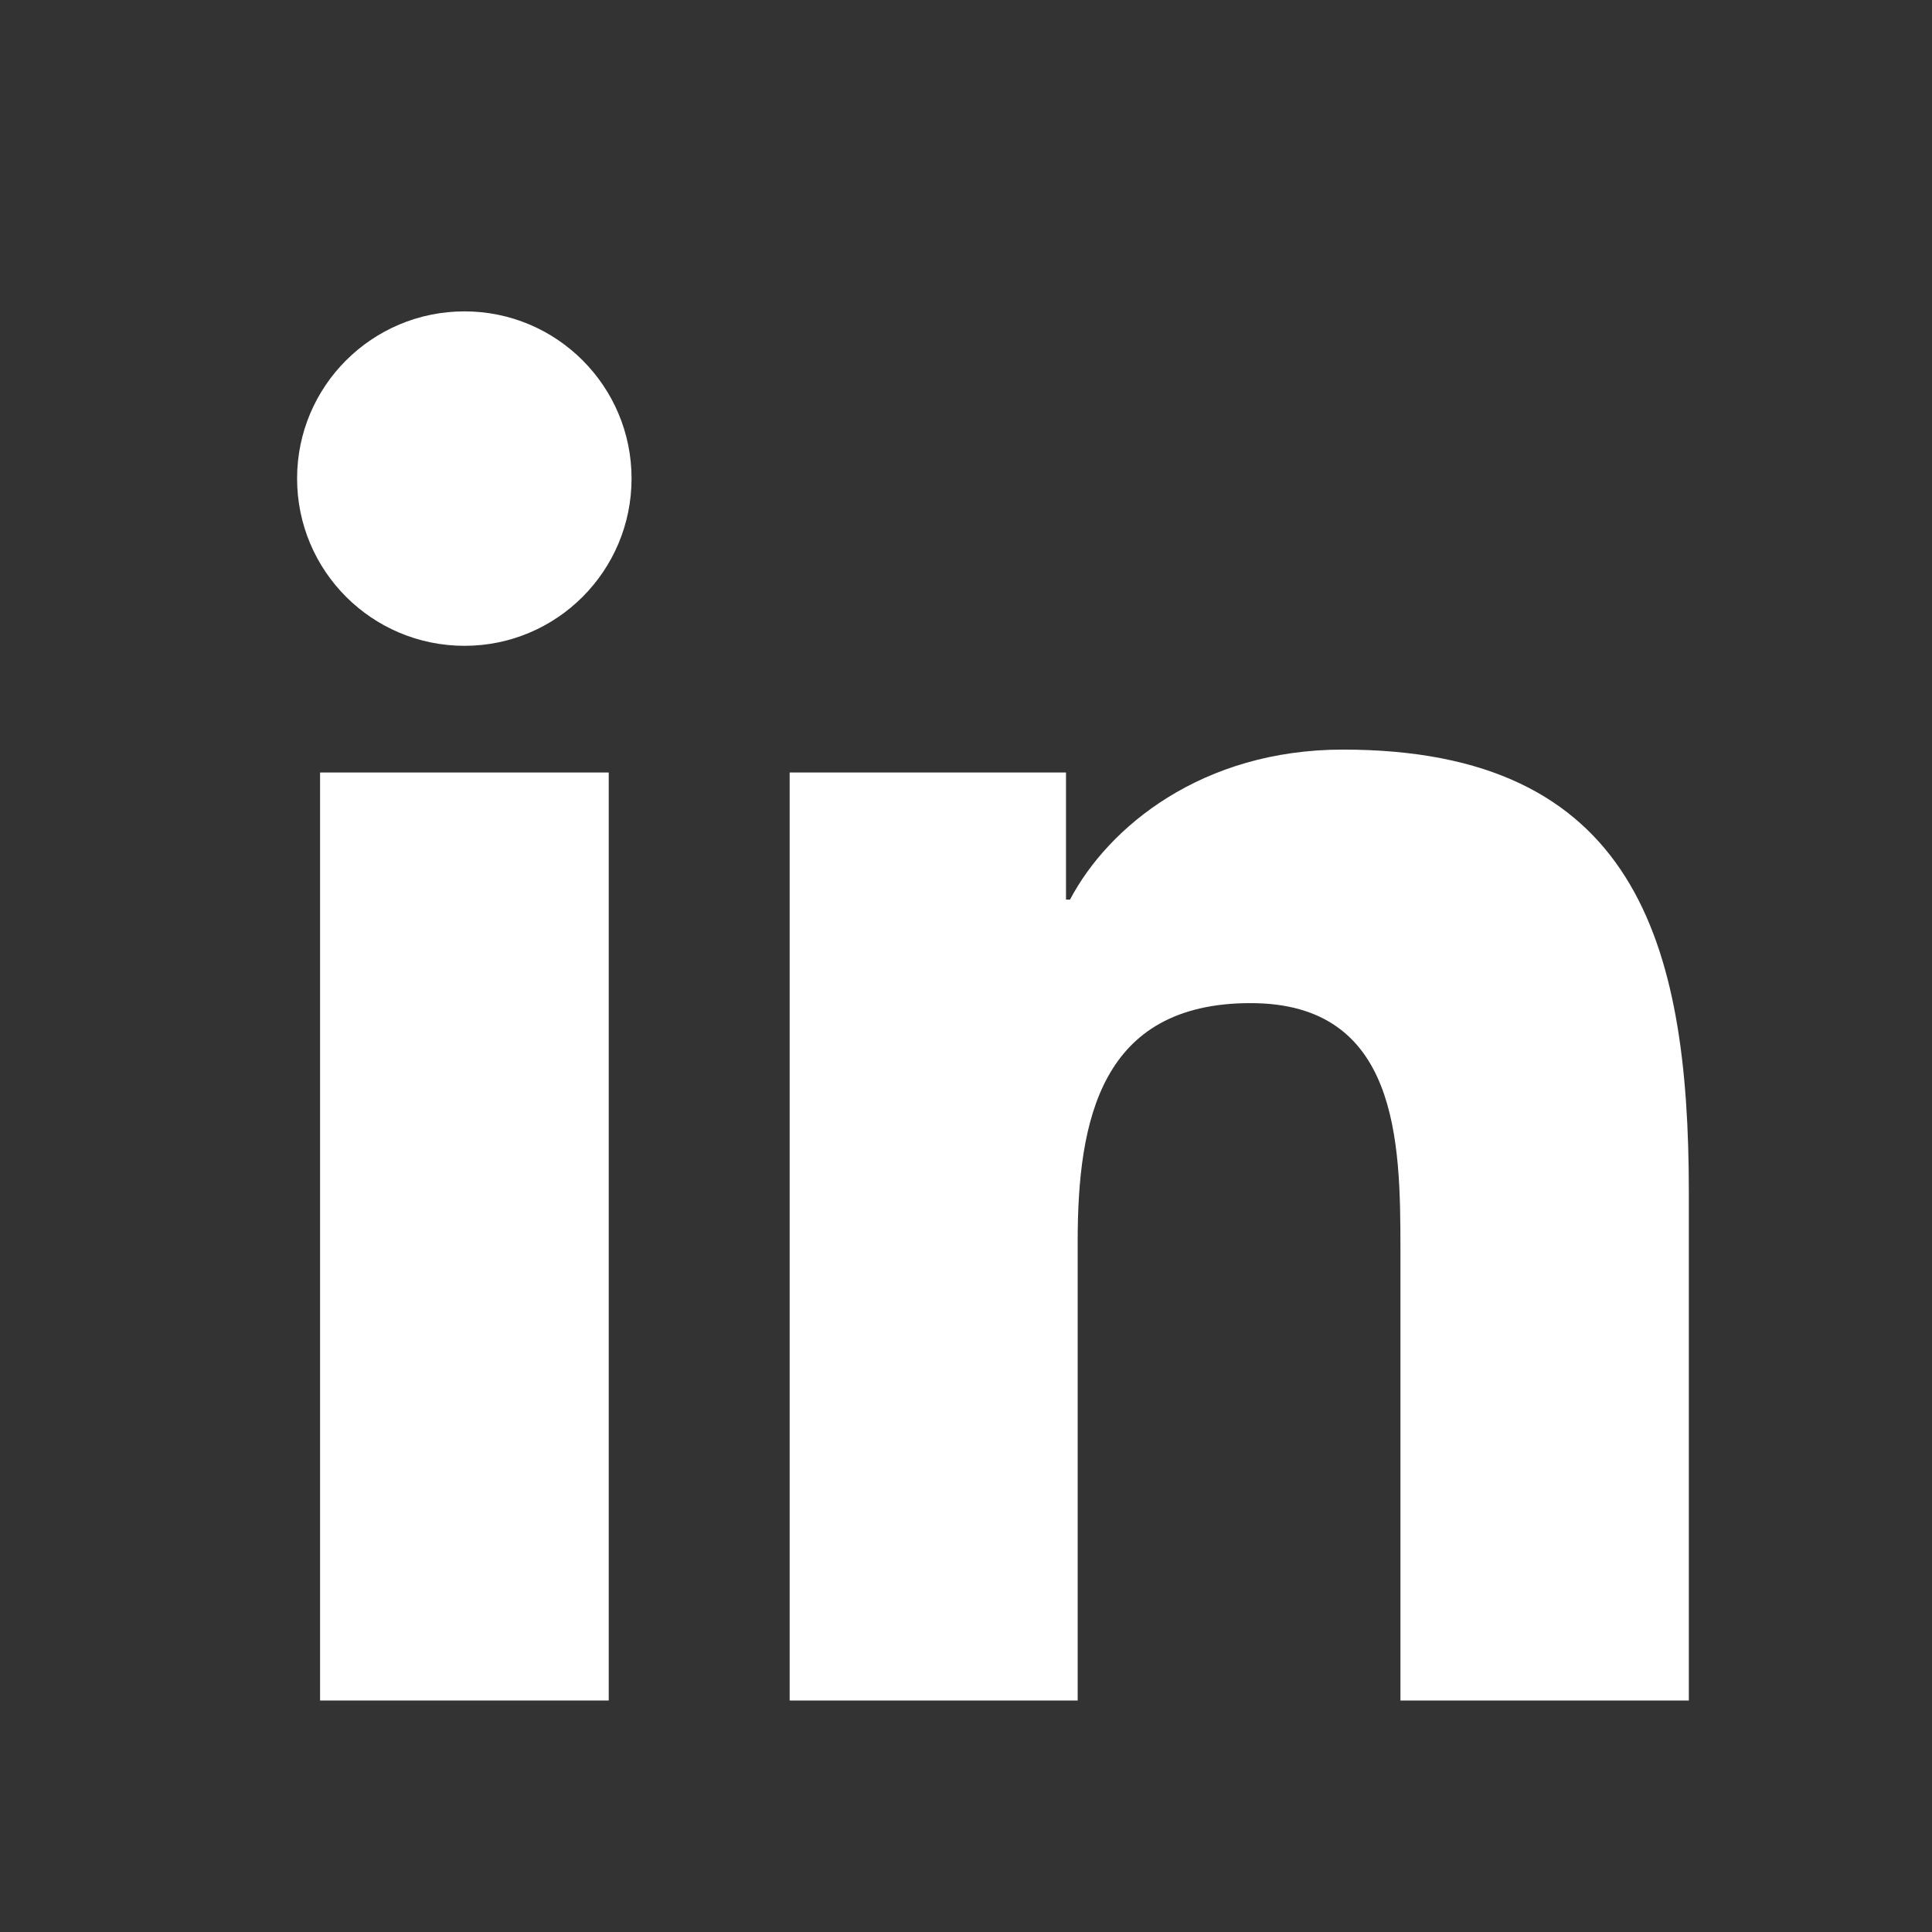 <?xml version="1.0" encoding="utf-8"?>
<!-- Generator: Adobe Illustrator 16.0.0, SVG Export Plug-In . SVG Version: 6.00 Build 0)  -->
<!DOCTYPE svg PUBLIC "-//W3C//DTD SVG 1.1//EN" "http://www.w3.org/Graphics/SVG/1.1/DTD/svg11.dtd">
<svg version="1.1" id="Calque_1" xmlns="http://www.w3.org/2000/svg" xmlns:xlink="http://www.w3.org/1999/xlink" x="0px" y="0px"
	 width="66px" height="66px" viewBox="0 0 66 66" style="enable-background:new 0 0 66 66;" xml:space="preserve">
<rect x="0" y="0" width="66" height="66" fill="#333333" stroke="none"/>
<style type="text/css">
<![CDATA[
	.st0{fill:#11515E;}
	.st1{fill:none;stroke:#FFFFFF;stroke-width:2;stroke-miterlimit:10;}
	.st2{fill:none;stroke:#FFFFFF;stroke-width:2;stroke-linecap:round;stroke-miterlimit:10;}
	.st3{fill:none;stroke:#3D3D3B;stroke-width:2;stroke-miterlimit:10;}
	.st4{clip-path:url(#SVGID_5_);}
	.st5{fill:url(#SVGID_3_);}
	.st6{opacity:0.2;fill:url(#SVGID_10_);}
	.st7{fill:#98C01E;}
	.st8{fill:#FFFFFF;}
	.st9{fill:#3D3D3B;}
]]>
</style>
<g>
	<rect x="10.934" y="26.39" class="st8" width="9.861" height="31.702"/>
	<path class="st8" d="M15.869,22.062c-3.162,0-5.72-2.557-5.72-5.716c0-3.152,2.558-5.709,5.72-5.709
		c3.149,0,5.706,2.557,5.706,5.709C21.575,19.505,19.019,22.062,15.869,22.062z"/>
	<path class="st8" d="M57.694,58.092h-9.853V42.676c0-3.673-0.063-8.408-5.118-8.408c-5.128,0-5.908,4.004-5.908,8.142v15.682
		h-9.839V26.39h9.44v4.341h0.138c1.314-2.495,4.521-5.124,9.321-5.124c9.973,0,11.818,6.562,11.818,15.093V58.092z"/>
</g>
</svg>
